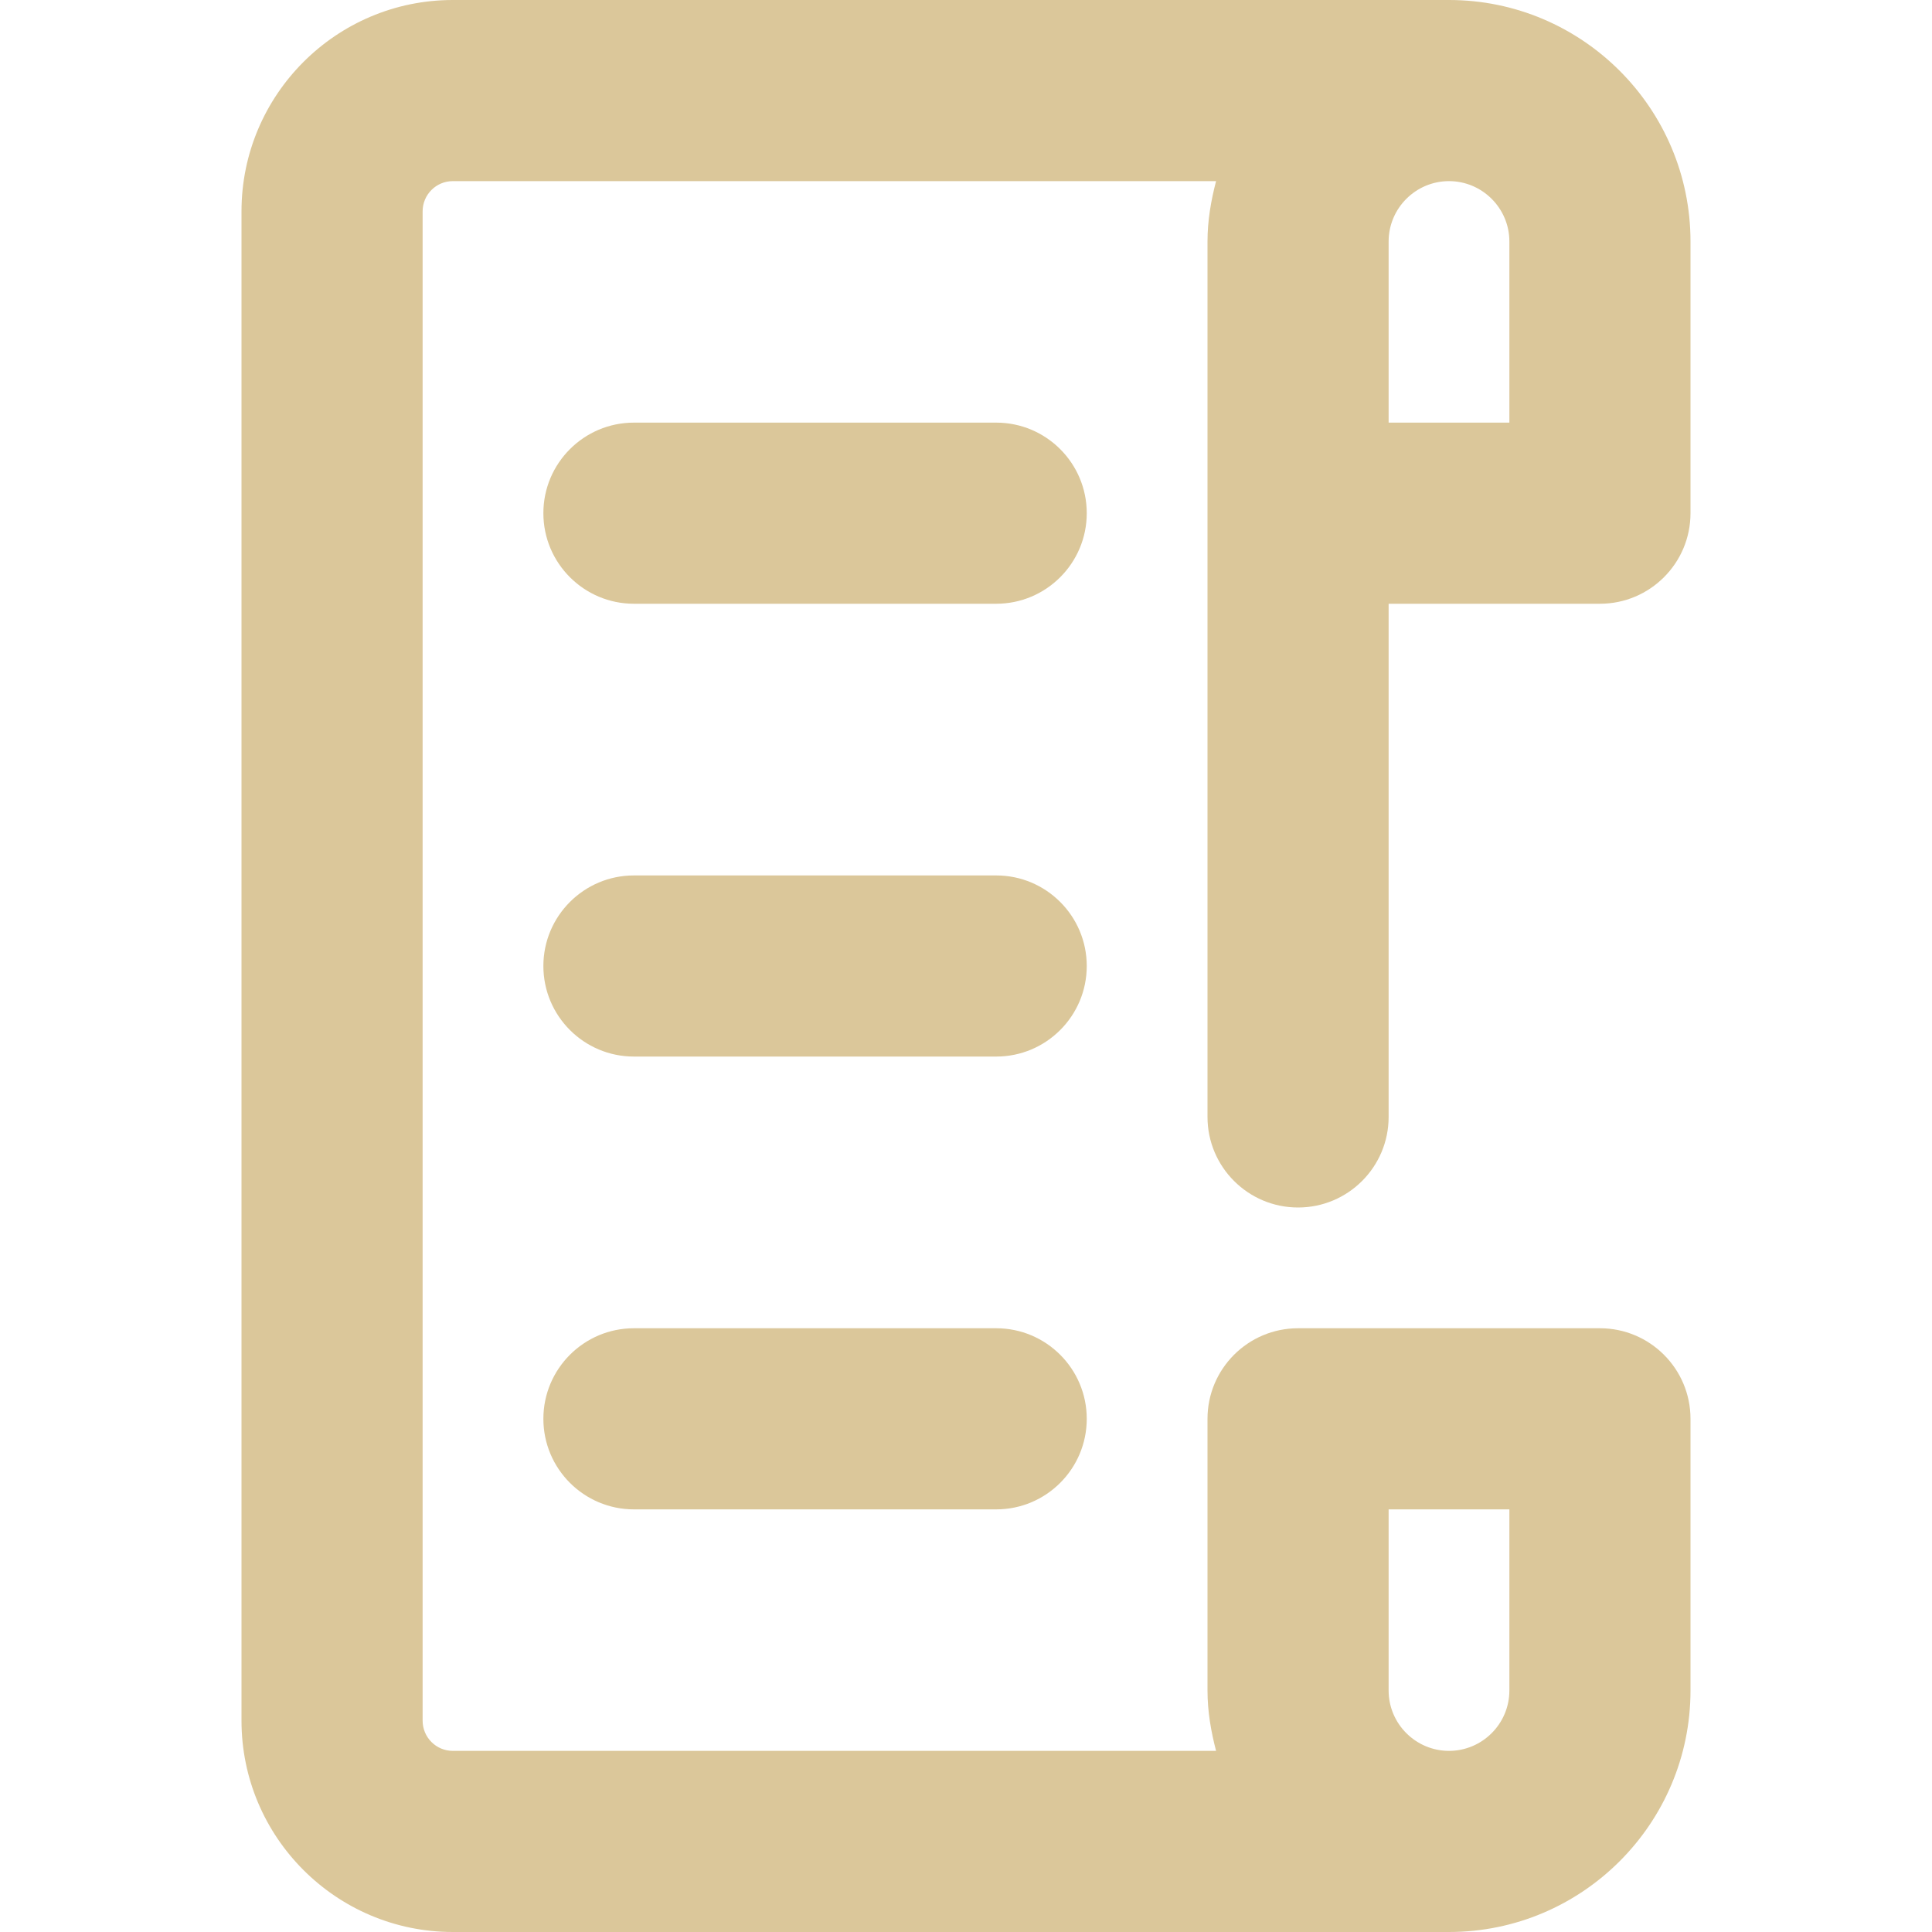 <svg width="32" height="32" viewBox="0 0 32 32" fill="none" xmlns="http://www.w3.org/2000/svg">
<path d="M16.5 7H10.5C9.672 7 9 7.672 9 8.5C9 9.328 9.672 10 10.5 10H16.5C17.328 10 18 9.328 18 8.5C18 7.672 17.328 7 16.5 7Z" fill="#DBC79A"/>
<path d="M20 18.5C20 19.328 20.672 20 21.5 20C22.328 20 23 19.328 23 18.5V10H26.5C27.328 10 28 9.328 28 8.5V4C28 1.794 26.206 0 24 0H7.5C5.57 0 4 1.57 4 3.5V28.5C4 30.43 5.57 32 7.5 32H24C26.206 32 28 30.206 28 28V23.5C28 22.672 27.328 22 26.5 22H21.5C20.672 22 20 22.672 20 23.5V28C20 28.348 20.058 28.678 20.142 29H7.5C7.224 29 7 28.776 7 28.5V3.5C7 3.224 7.224 3 7.5 3H20.142C20.058 3.322 20 3.652 20 4V18.5ZM23 28V25H25V28C25 28.552 24.55 29 24 29C23.45 29 23 28.552 23 28ZM25 4V7H23V4C23 3.448 23.45 3 24 3C24.55 3 25 3.448 25 4Z" fill="#DBC79A"/>
<path d="M16.5 14.5H10.5C9.672 14.5 9 15.172 9 16C9 16.828 9.672 17.5 10.5 17.5H16.5C17.328 17.5 18 16.828 18 16C18 15.172 17.328 14.5 16.5 14.5Z" fill="#DBC79A"/>
<path d="M16.5 22H10.5C9.672 22 9 22.672 9 23.5C9 24.328 9.672 25 10.5 25H16.5C17.328 25 18 24.328 18 23.5C18 22.672 17.328 22 16.5 22Z" fill="#DBC79A"/>
</svg>
